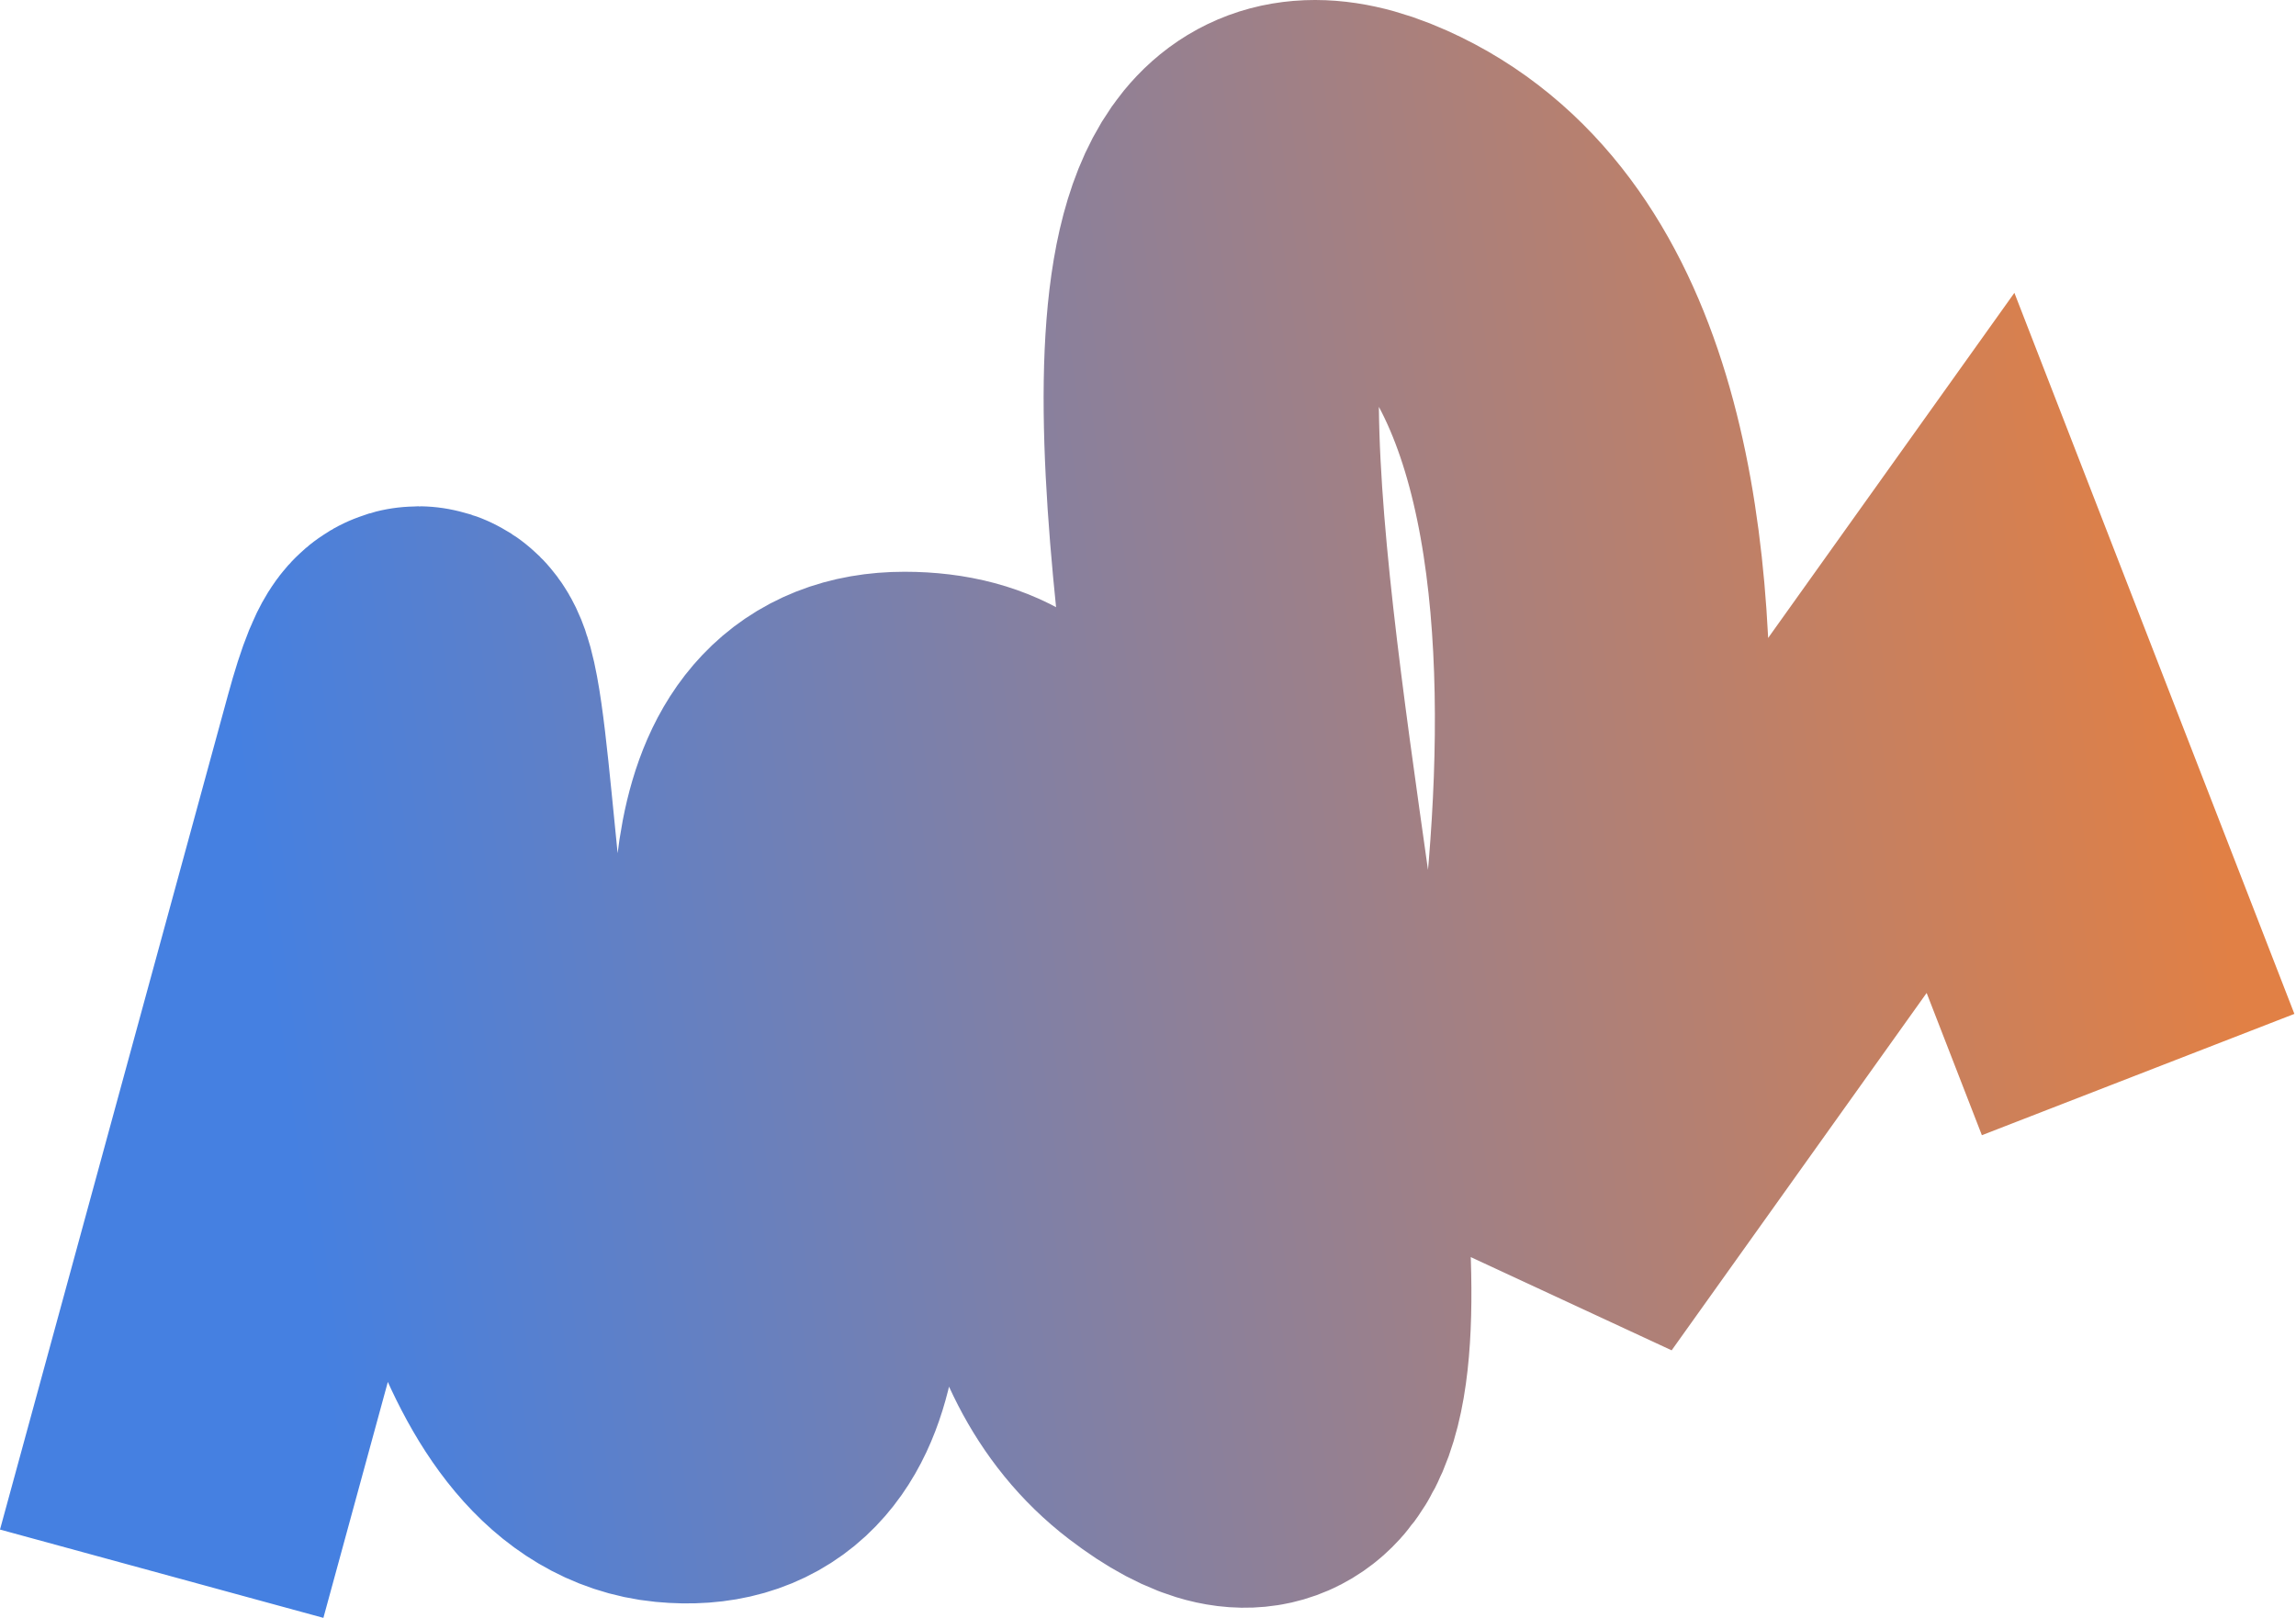 <?xml version="1.0" encoding="UTF-8"?> <svg xmlns="http://www.w3.org/2000/svg" width="952" height="671" viewBox="0 0 952 671" fill="none"><path d="M67.044 652.605C67.044 652.605 124.639 441.726 161.544 306.605C198.448 171.484 163.458 583.994 278.544 595.105C396.796 606.521 256.242 306.545 375.044 306.605C491.327 306.663 393.162 512.483 485.544 583.105C645.089 705.07 388.221 -5.889 571.544 76.105C731.337 147.575 636.544 519.605 636.544 519.605L817.044 266.605L886.544 445.605" stroke="url(#paint0_linear_2053_381)" stroke-width="139"></path><defs><linearGradient id="paint0_linear_2053_381" x1="143.714" y1="639.402" x2="944.272" y2="528.471" gradientUnits="userSpaceOnUse"><stop stop-color="#4580E1"></stop><stop offset="1" stop-color="#E18045"></stop></linearGradient></defs></svg> 